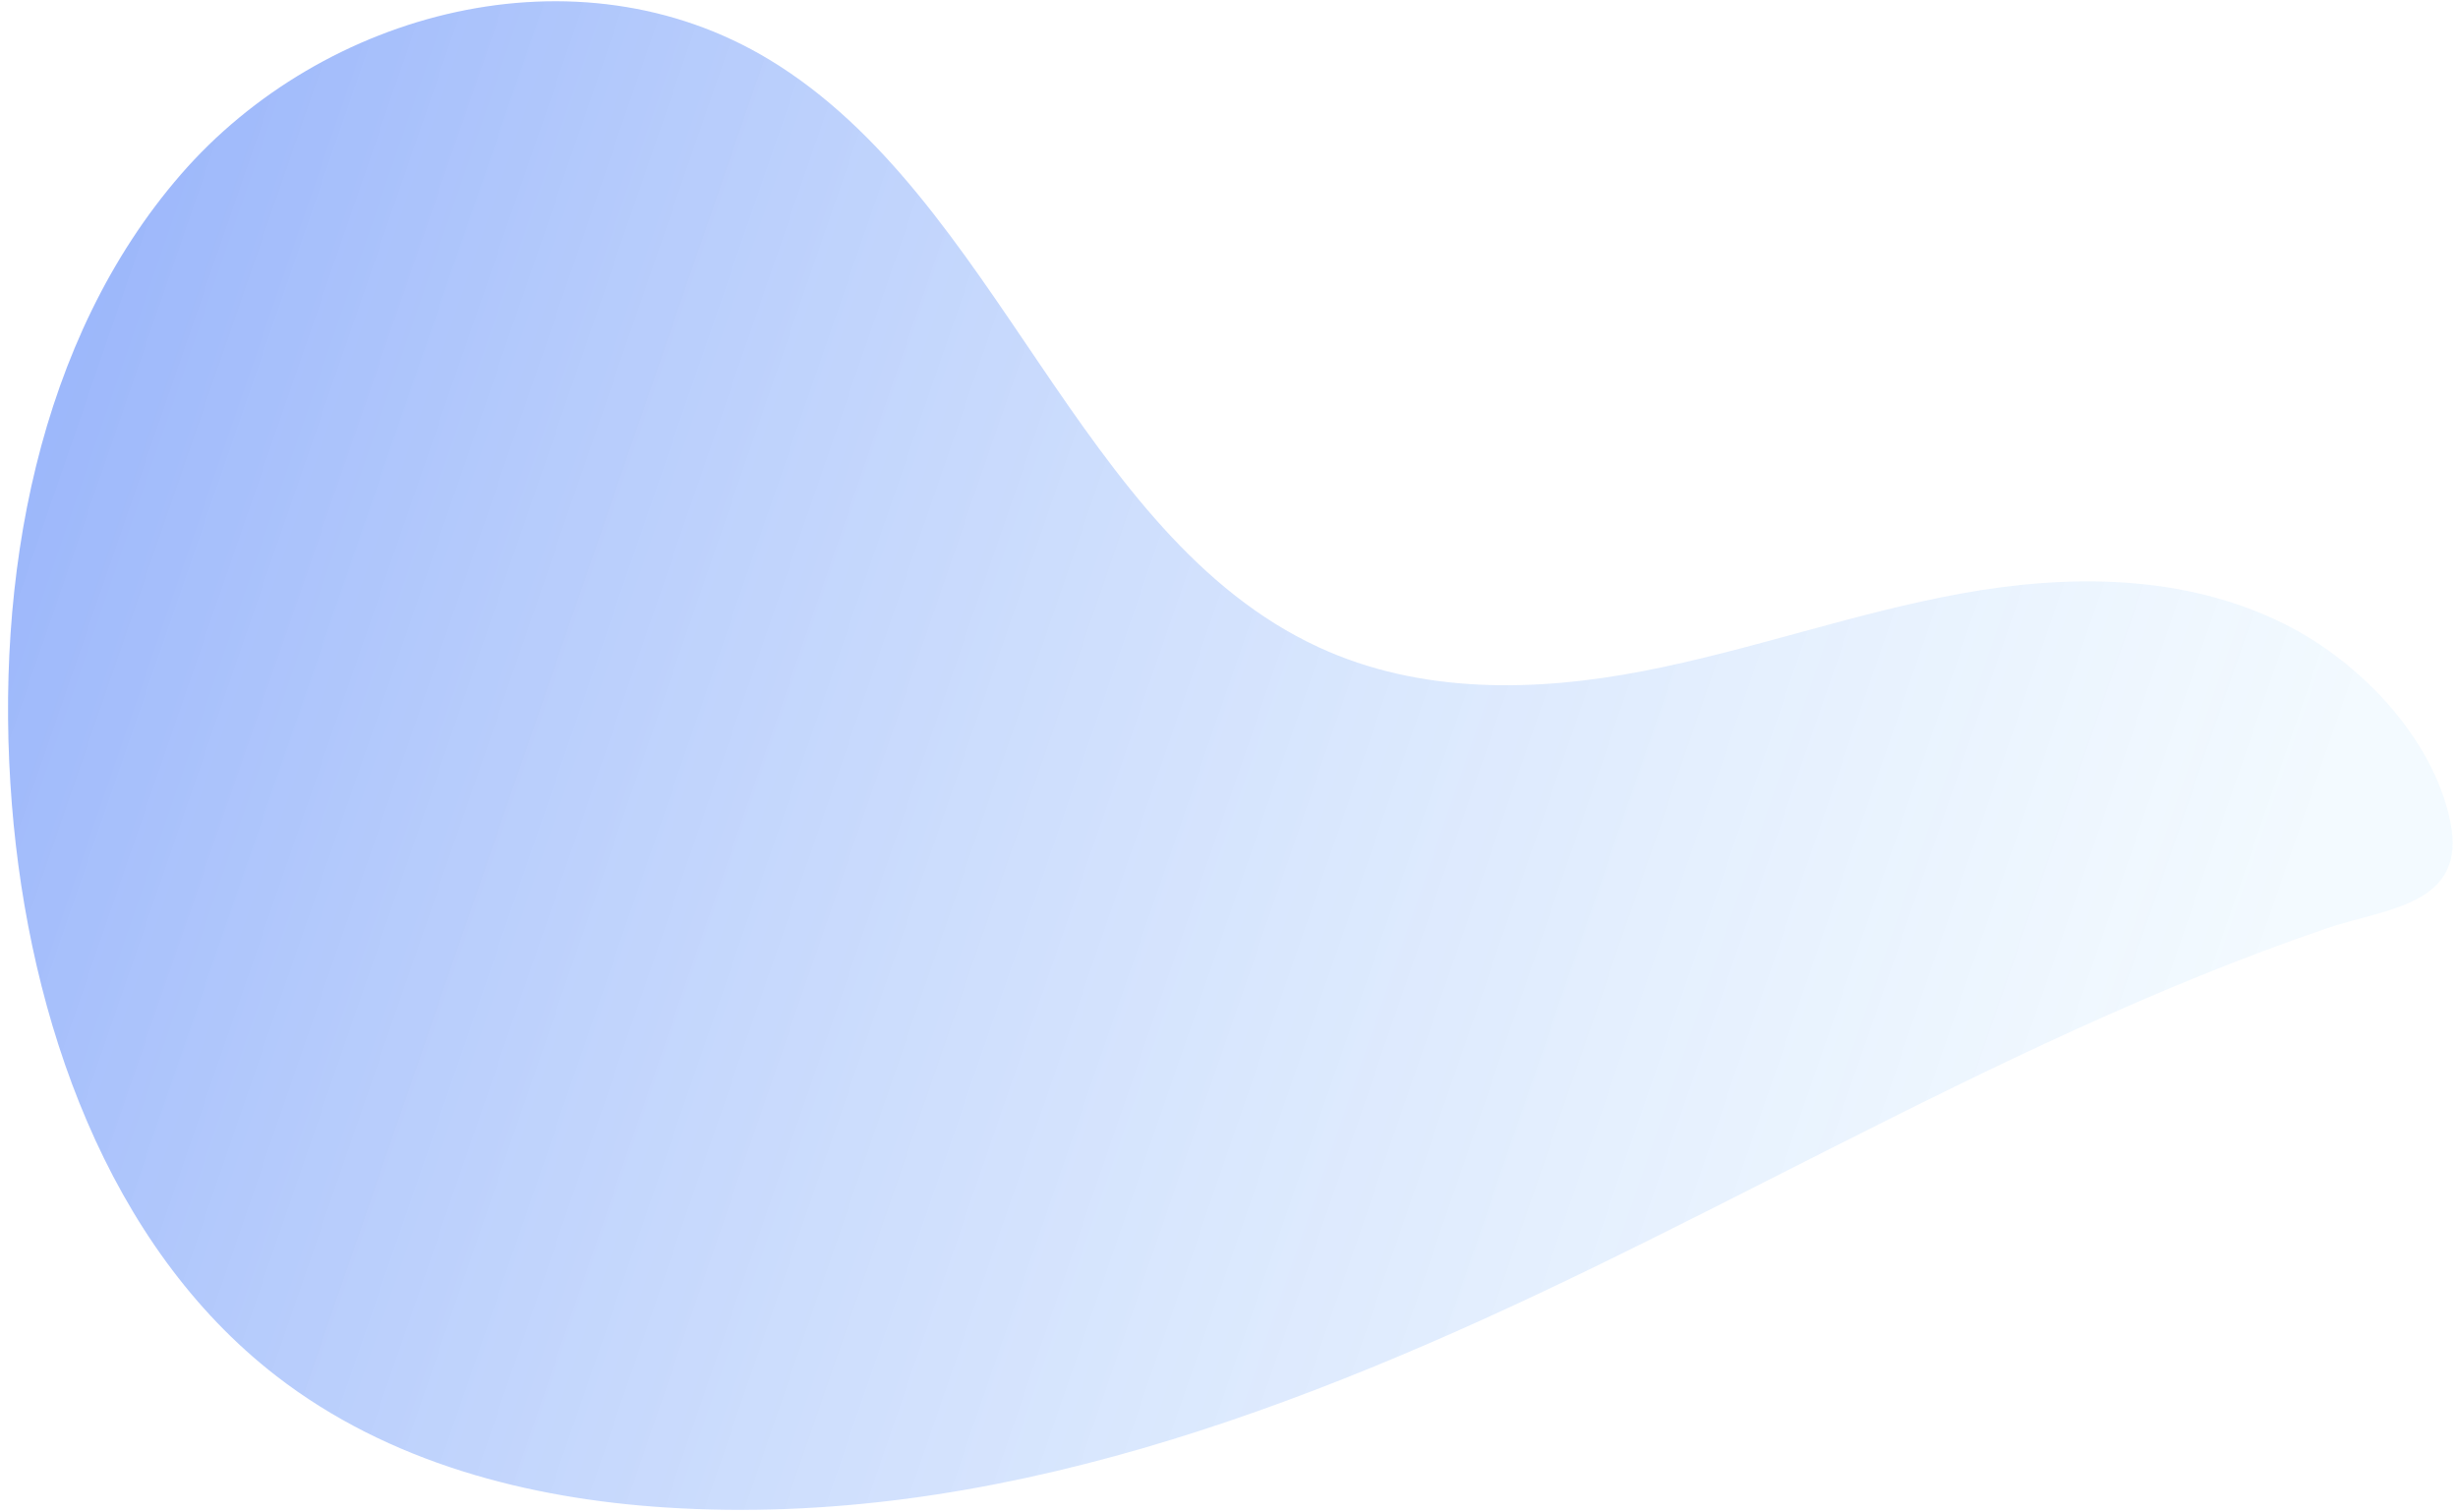 <svg width="260" height="160" viewBox="0 0 260 160" fill="none" xmlns="http://www.w3.org/2000/svg">
<path opacity="0.42" d="M241.699 66.04C231.021 60.692 218.765 60.729 207.411 62.795C196.057 64.861 185.152 68.801 173.824 70.99C162.496 73.18 150.285 73.47 139.469 68.463C113.955 56.662 105.589 20.947 81.368 6.305C61.054 -5.977 34.186 1.094 19.114 18.474C4.043 35.853 -0.662 61.106 1.256 85.09C3.07 107.797 11.345 131.727 29.234 145.57C41.09 154.753 55.945 158.543 70.397 159.472C104.826 161.697 137.84 149.012 168.471 134.119C185.553 125.814 202.278 116.774 219.568 108.898C228.251 104.947 237.077 101.29 246.116 98.207C252.395 96.064 261.02 95.795 259.183 86.894C257.326 77.903 249.441 69.908 241.699 66.04Z" fill="url(#paint0_linear_99_1970)"/>
<defs>
<linearGradient id="paint0_linear_99_1970" x1="225.827" y1="144.523" x2="-9.138" y2="63.48" gradientUnits="userSpaceOnUse">
<stop stop-color="#BAE2FD" stop-opacity="0.42"/>
<stop offset="1" stop-color="#0B4DF4"/>
</linearGradient>
</defs>
</svg>
